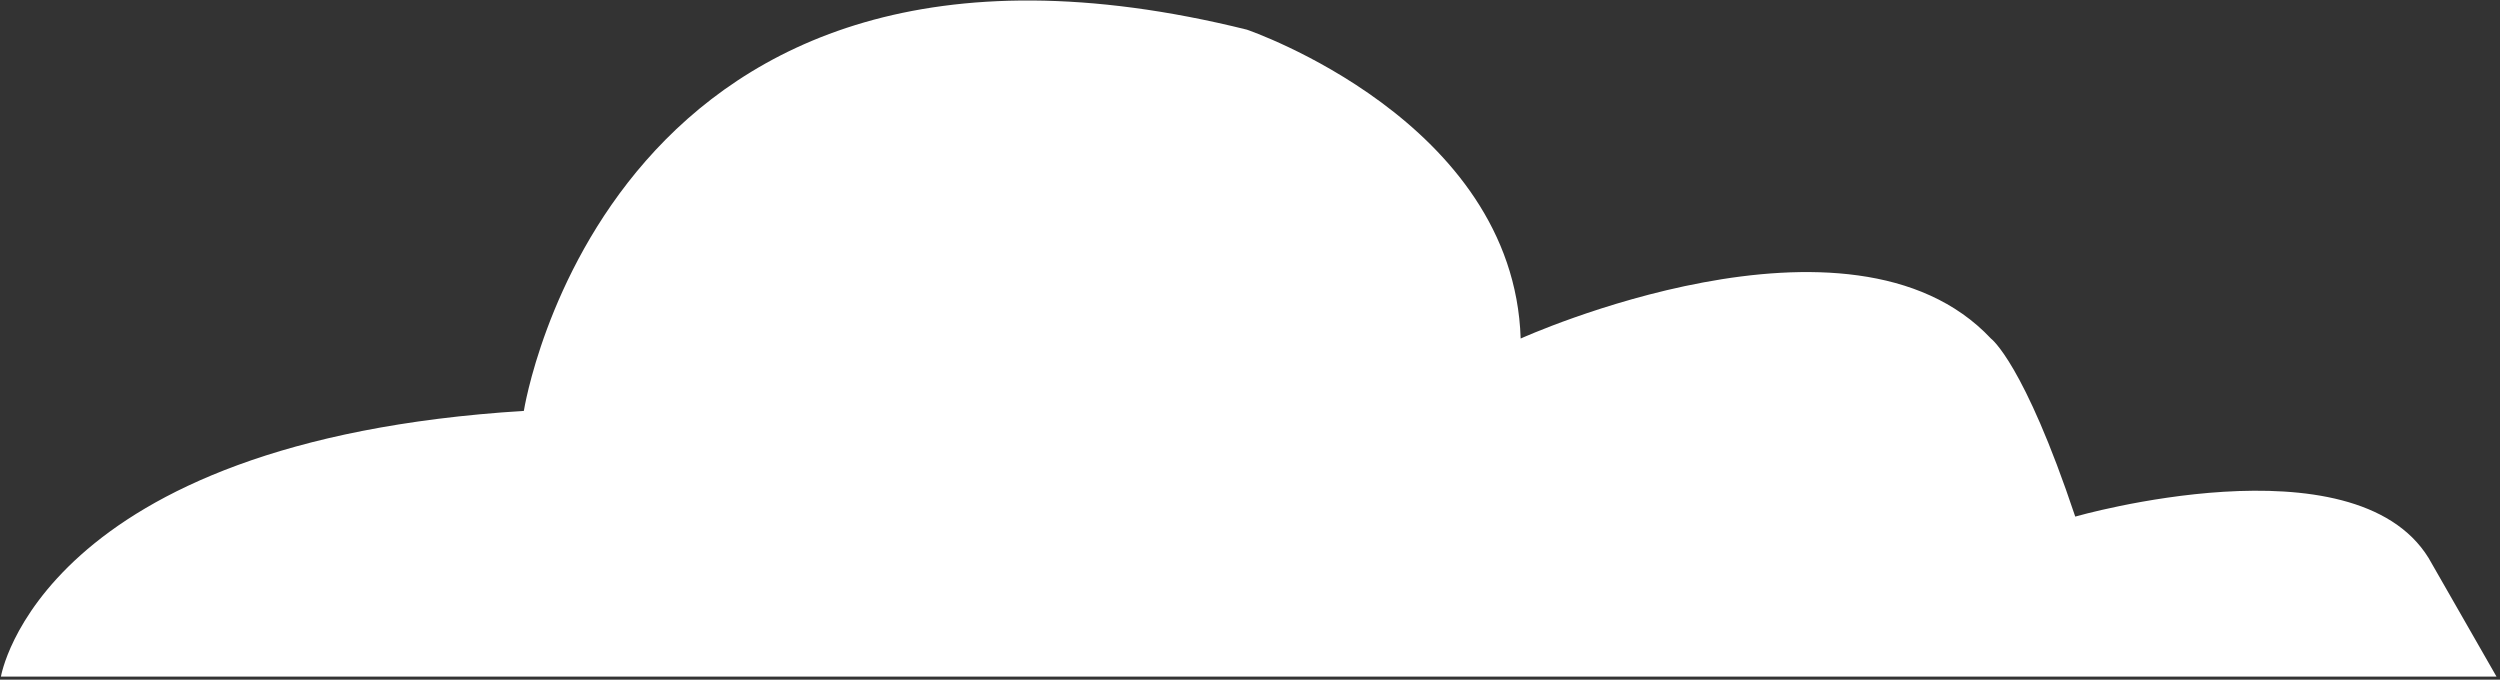 <svg width="320" height="87" viewBox="0 0 320 87" fill="none" xmlns="http://www.w3.org/2000/svg">
<rect x="0" y="0" width="320" height="87" fill="#333333" stroke="none"/>
<path d="M319.551 86.602H0.12C0.12 86.602 5.062 56.435 67.053 52.595C67.053 52.595 77.844 -16.504 159.605 3.797C159.605 3.797 193.756 15.424 194.645 43.333C194.645 43.333 236.867 24.188 254.84 43.333C254.84 43.333 259.036 46.392 265.631 66.124C265.631 66.124 301.276 55.883 310.858 71.42" fill="white"/>
</svg>

